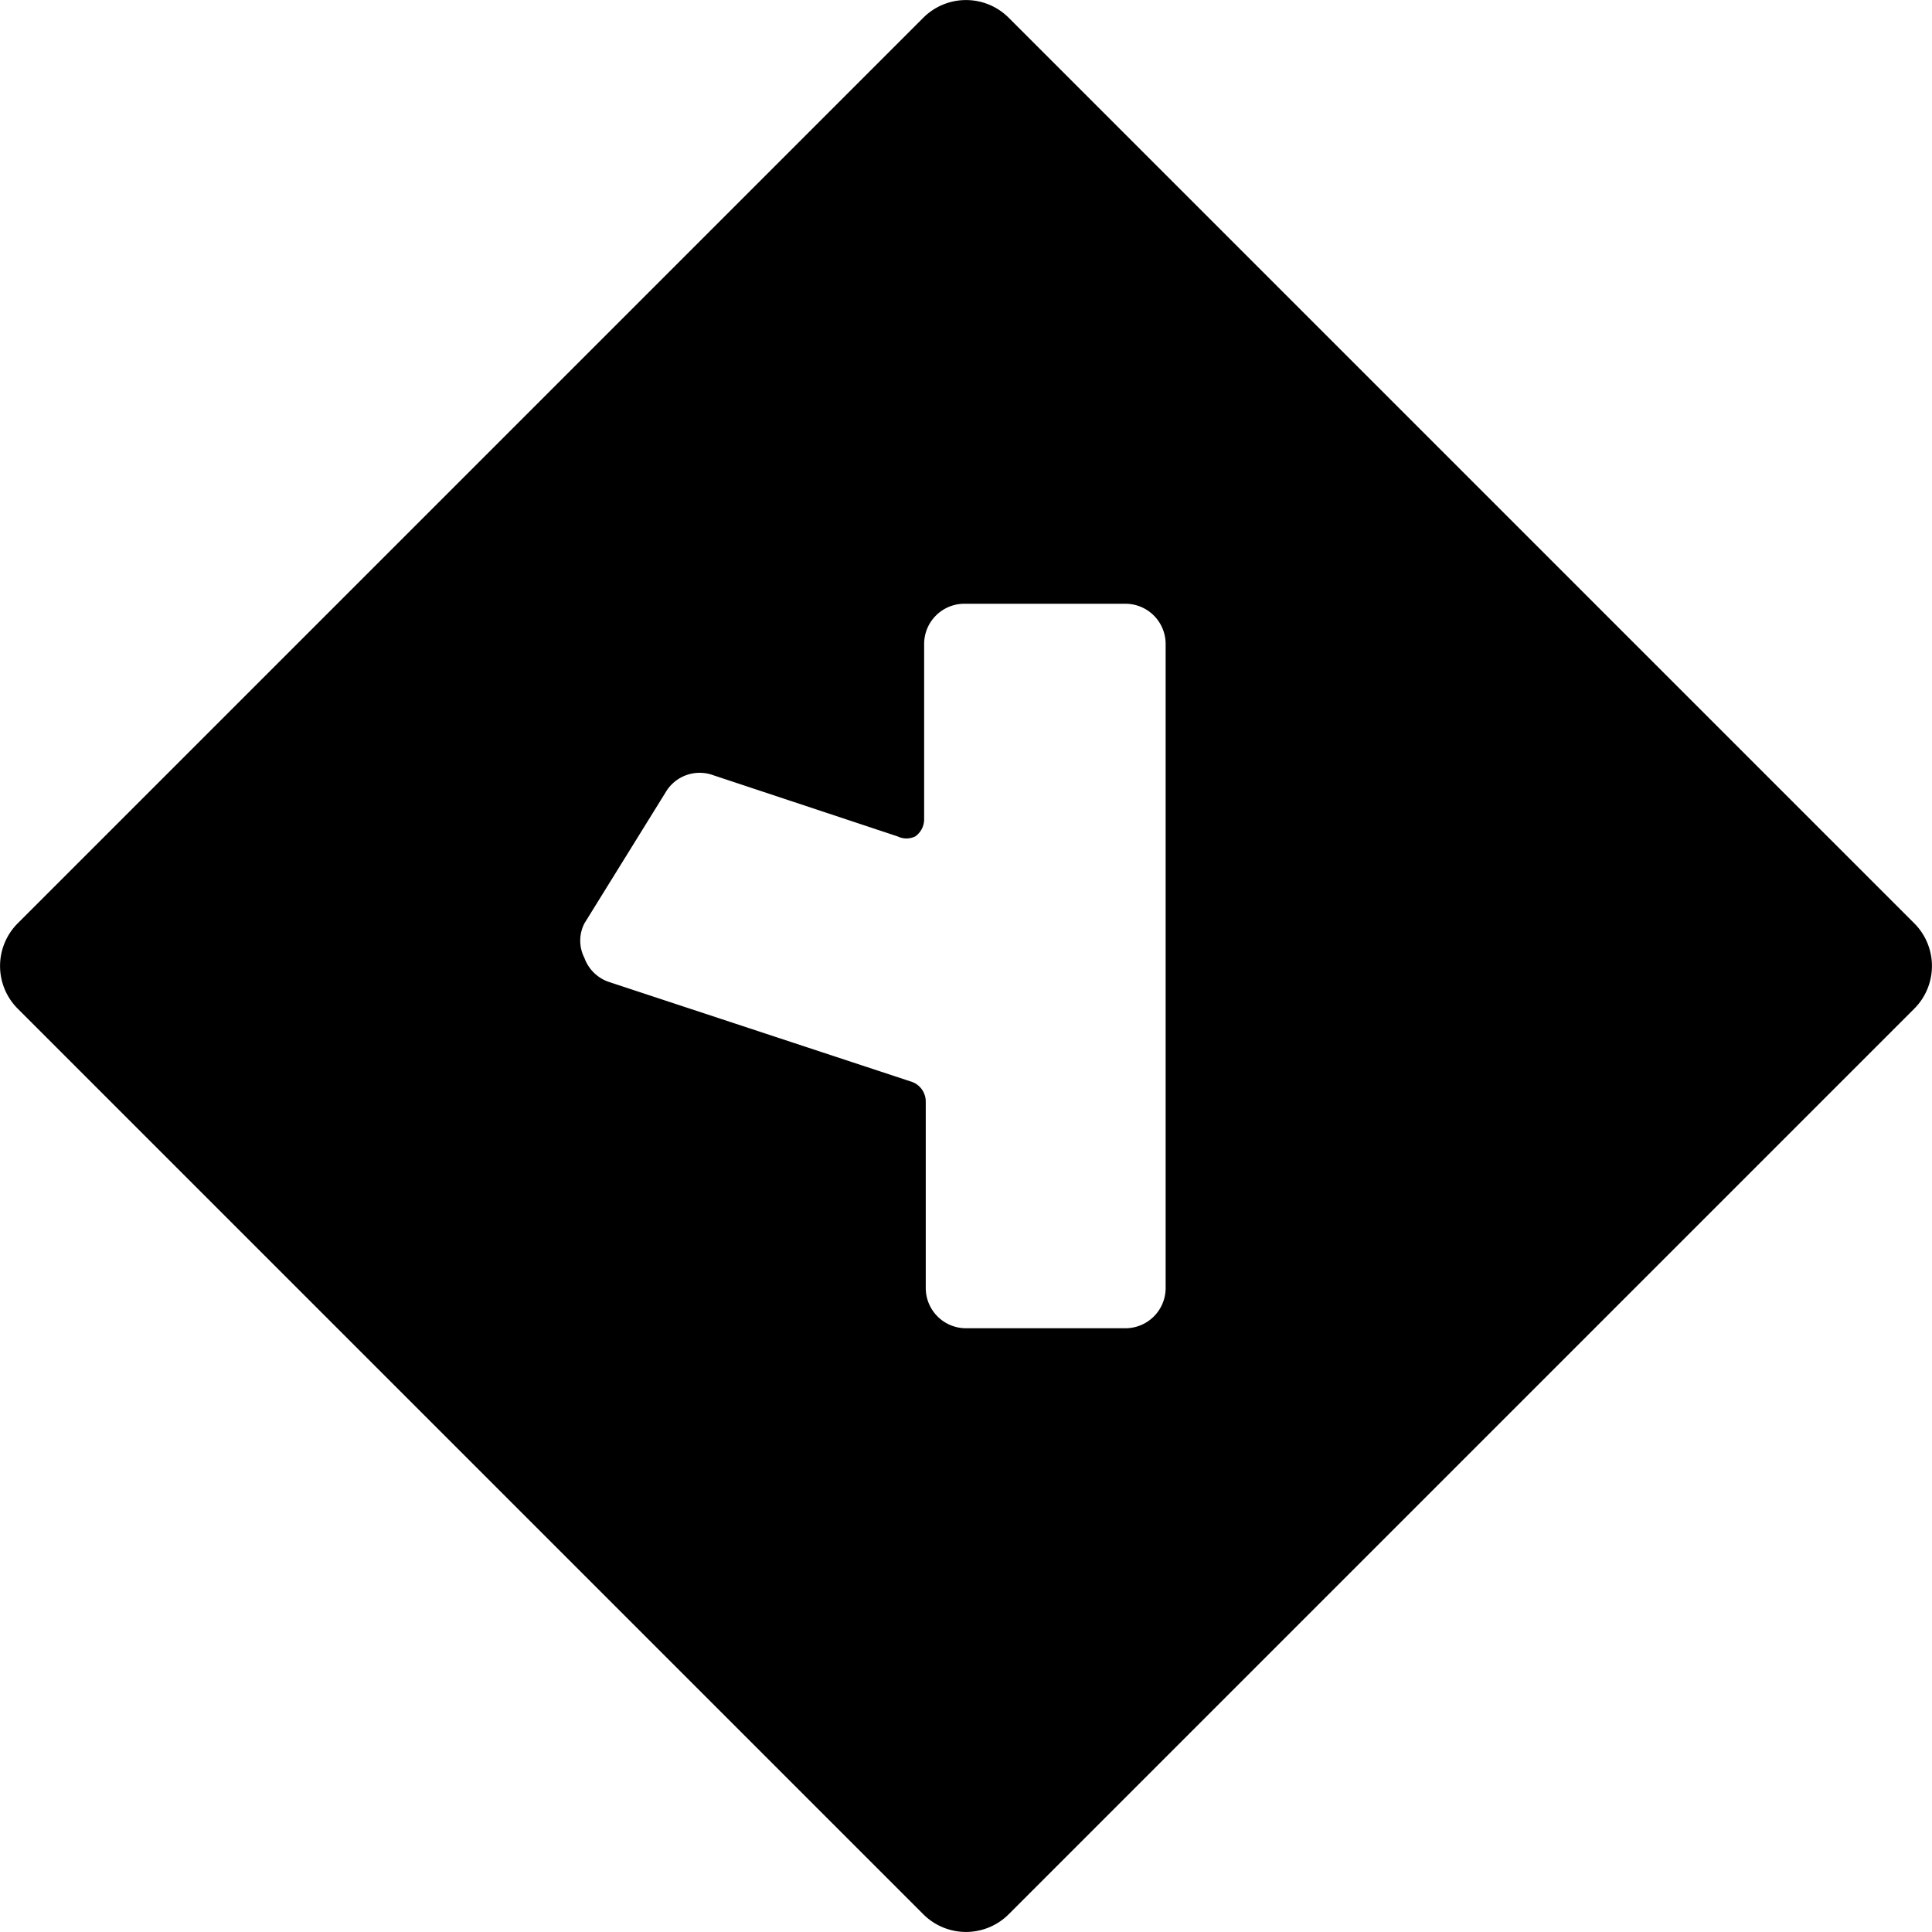 <svg xmlns="http://www.w3.org/2000/svg" viewBox="0 0 24 24"><path d="M11.47 23.78a0.75 0.75 0 0 0 1.06 0l11.25 -11.25a0.75 0.75 0 0 0 0 -1.06L12.53 0.22a0.75 0.75 0 0 0 -1.06 0L0.22 11.47a0.75 0.75 0 0 0 0 1.06ZM8.27 9.84a0.49 0.49 0 0 1 0.59 -0.21l2.29 0.76a0.25 0.25 0 0 0 0.22 0 0.26 0.26 0 0 0 0.11 -0.21V8a0.5 0.5 0 0 1 0.5 -0.5h2a0.5 0.5 0 0 1 0.5 0.5v8a0.5 0.5 0 0 1 -0.5 0.5H12a0.5 0.5 0 0 1 -0.5 -0.5v-2.32a0.26 0.26 0 0 0 -0.17 -0.24L7.57 12.2a0.49 0.49 0 0 1 -0.31 -0.3 0.47 0.47 0 0 1 0 -0.43Z" fill="#000000" stroke-width="1"></path></svg>